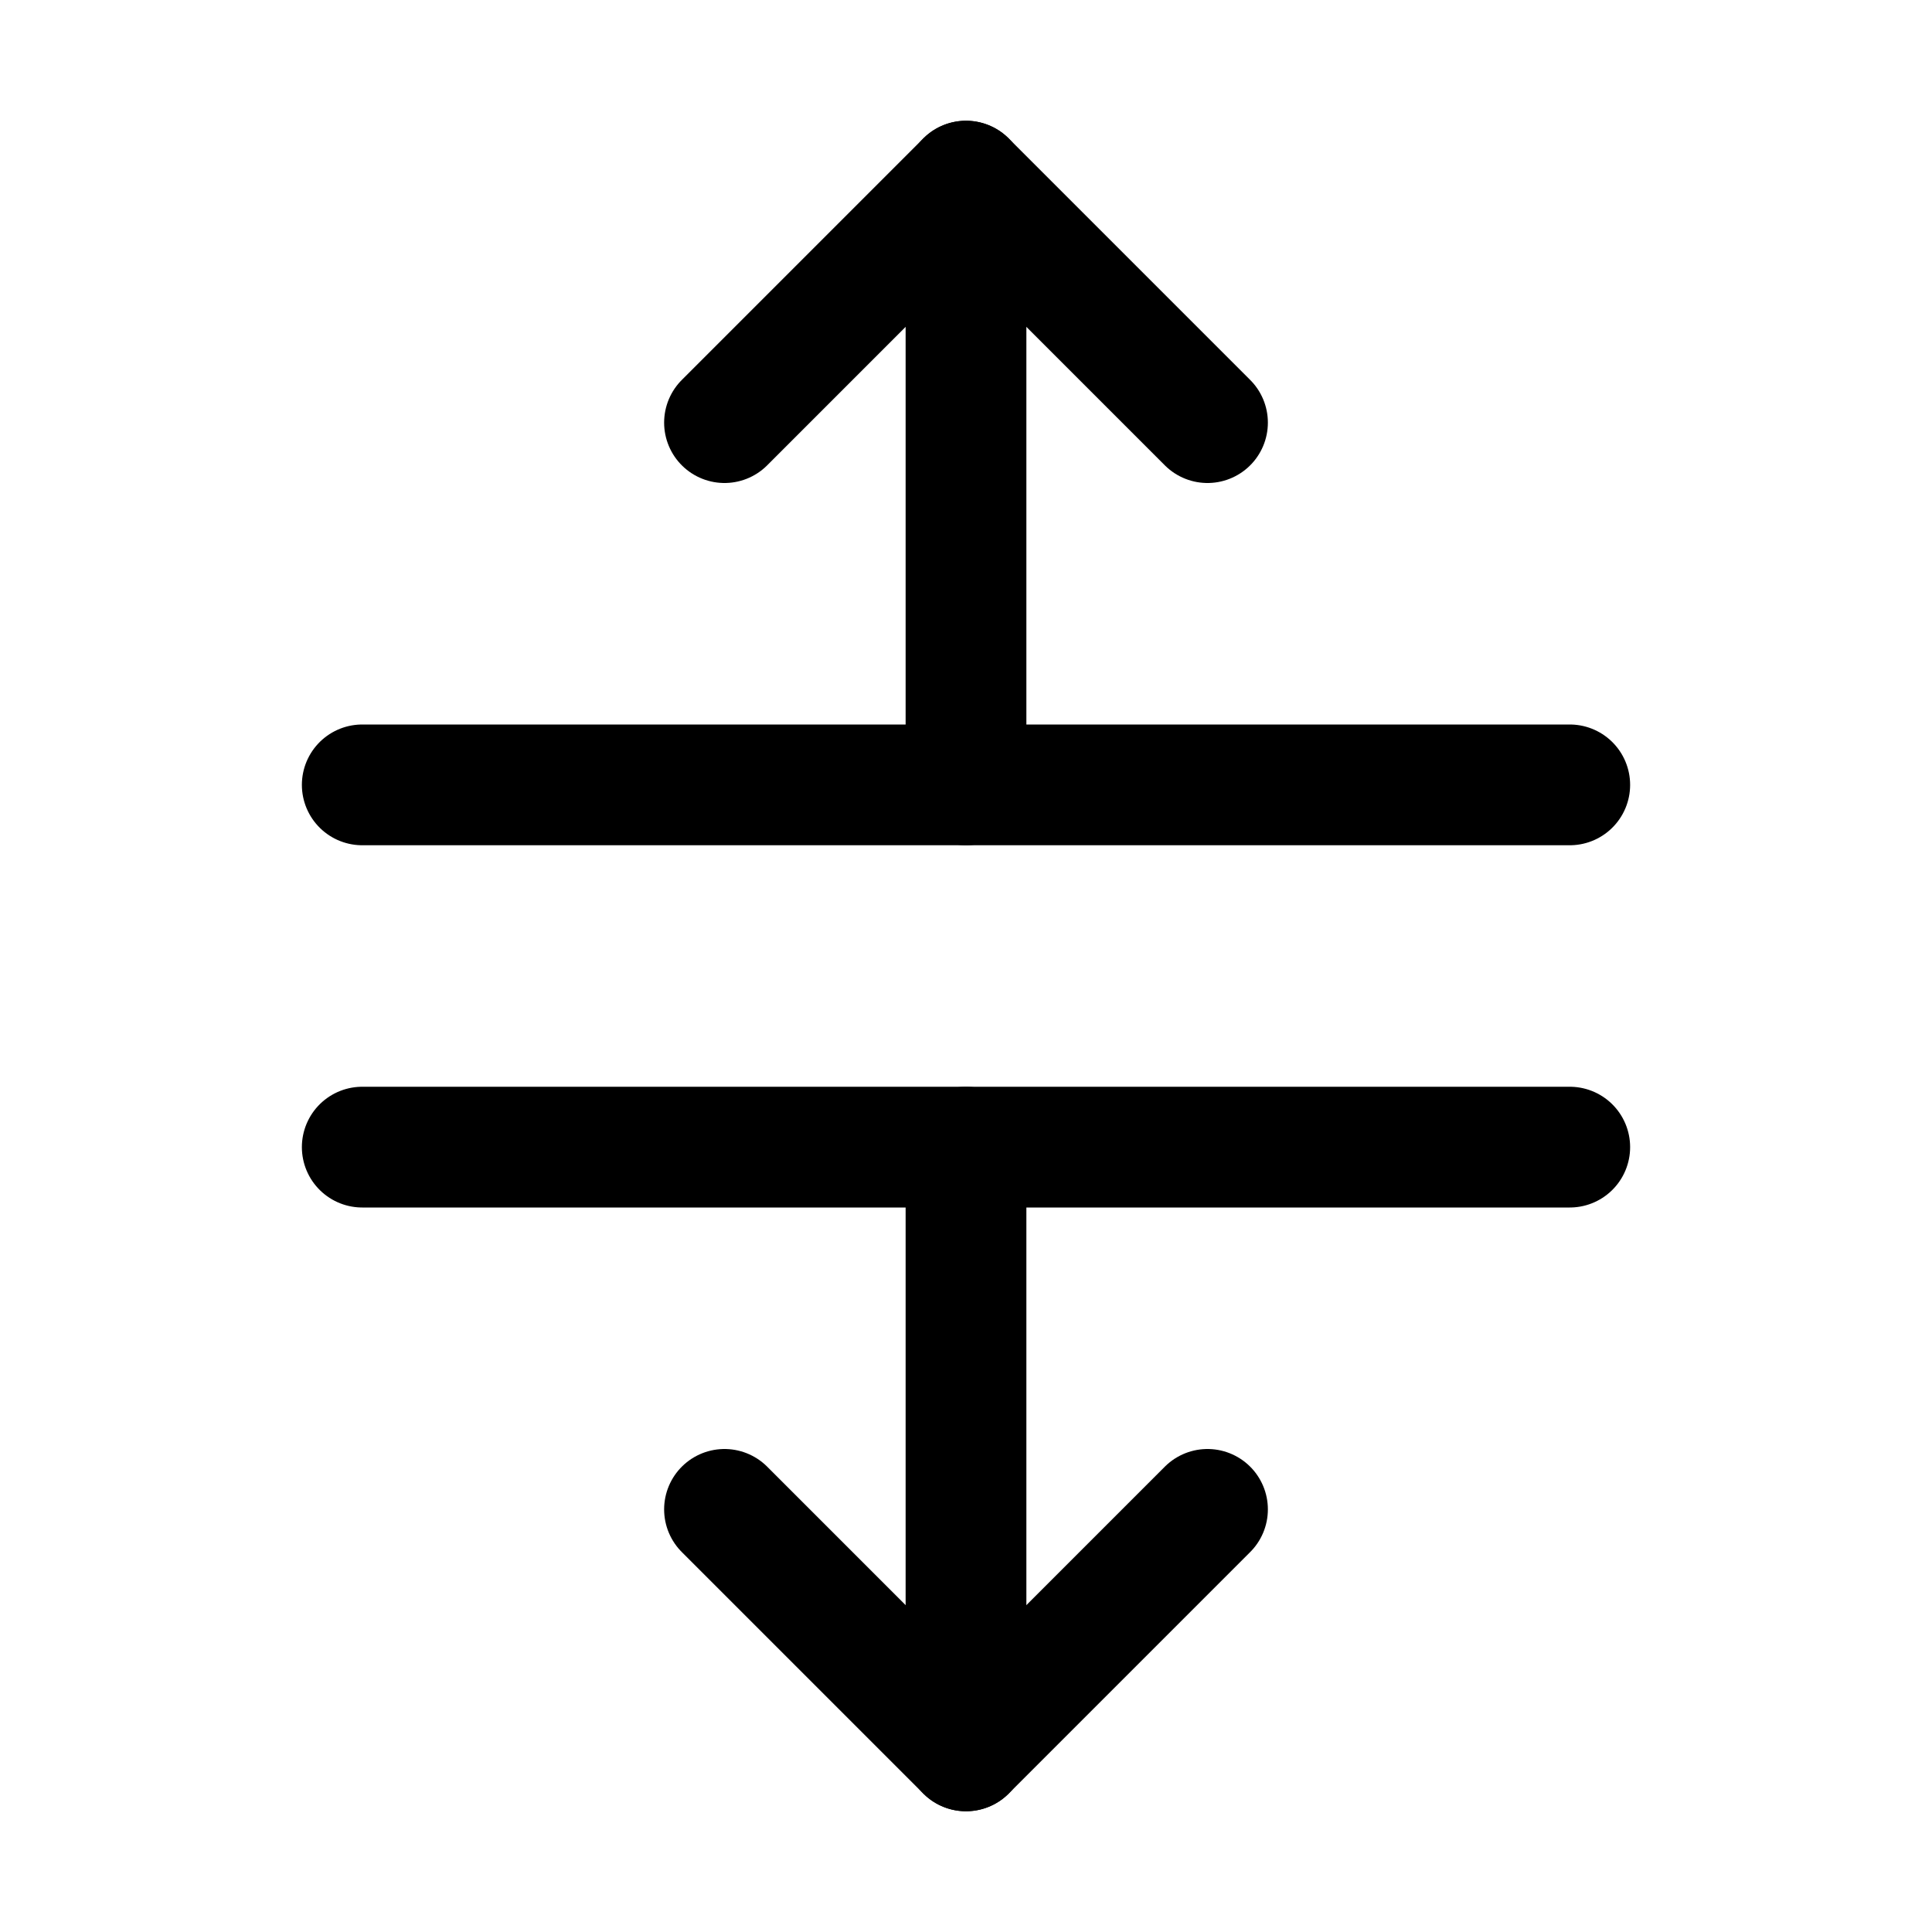 <?xml version="1.0" encoding="UTF-8"?>
<svg xmlns="http://www.w3.org/2000/svg" viewBox="0 0 256 256">
  <rect width="256" height="256" fill="none"></rect>
  <line x1="48" y1="152" x2="208" y2="152" fill="none" stroke="currentColor" stroke-linecap="round" stroke-linejoin="round" stroke-width="16"></line>
  <line x1="48" y1="104" x2="208" y2="104" fill="none" stroke="currentColor" stroke-linecap="round" stroke-linejoin="round" stroke-width="16"></line>
  <line x1="128" y1="104" x2="128" y2="24" fill="none" stroke="currentColor" stroke-linecap="round" stroke-linejoin="round" stroke-width="16"></line>
  <line x1="128" y1="232" x2="128" y2="152" fill="none" stroke="currentColor" stroke-linecap="round" stroke-linejoin="round" stroke-width="16"></line>
  <polyline points="96 56 128 24 160 56" fill="none" stroke="currentColor" stroke-linecap="round" stroke-linejoin="round" stroke-width="16"></polyline>
  <polyline points="160 200 128 232 96 200" fill="none" stroke="currentColor" stroke-linecap="round" stroke-linejoin="round" stroke-width="16"></polyline>
</svg>
